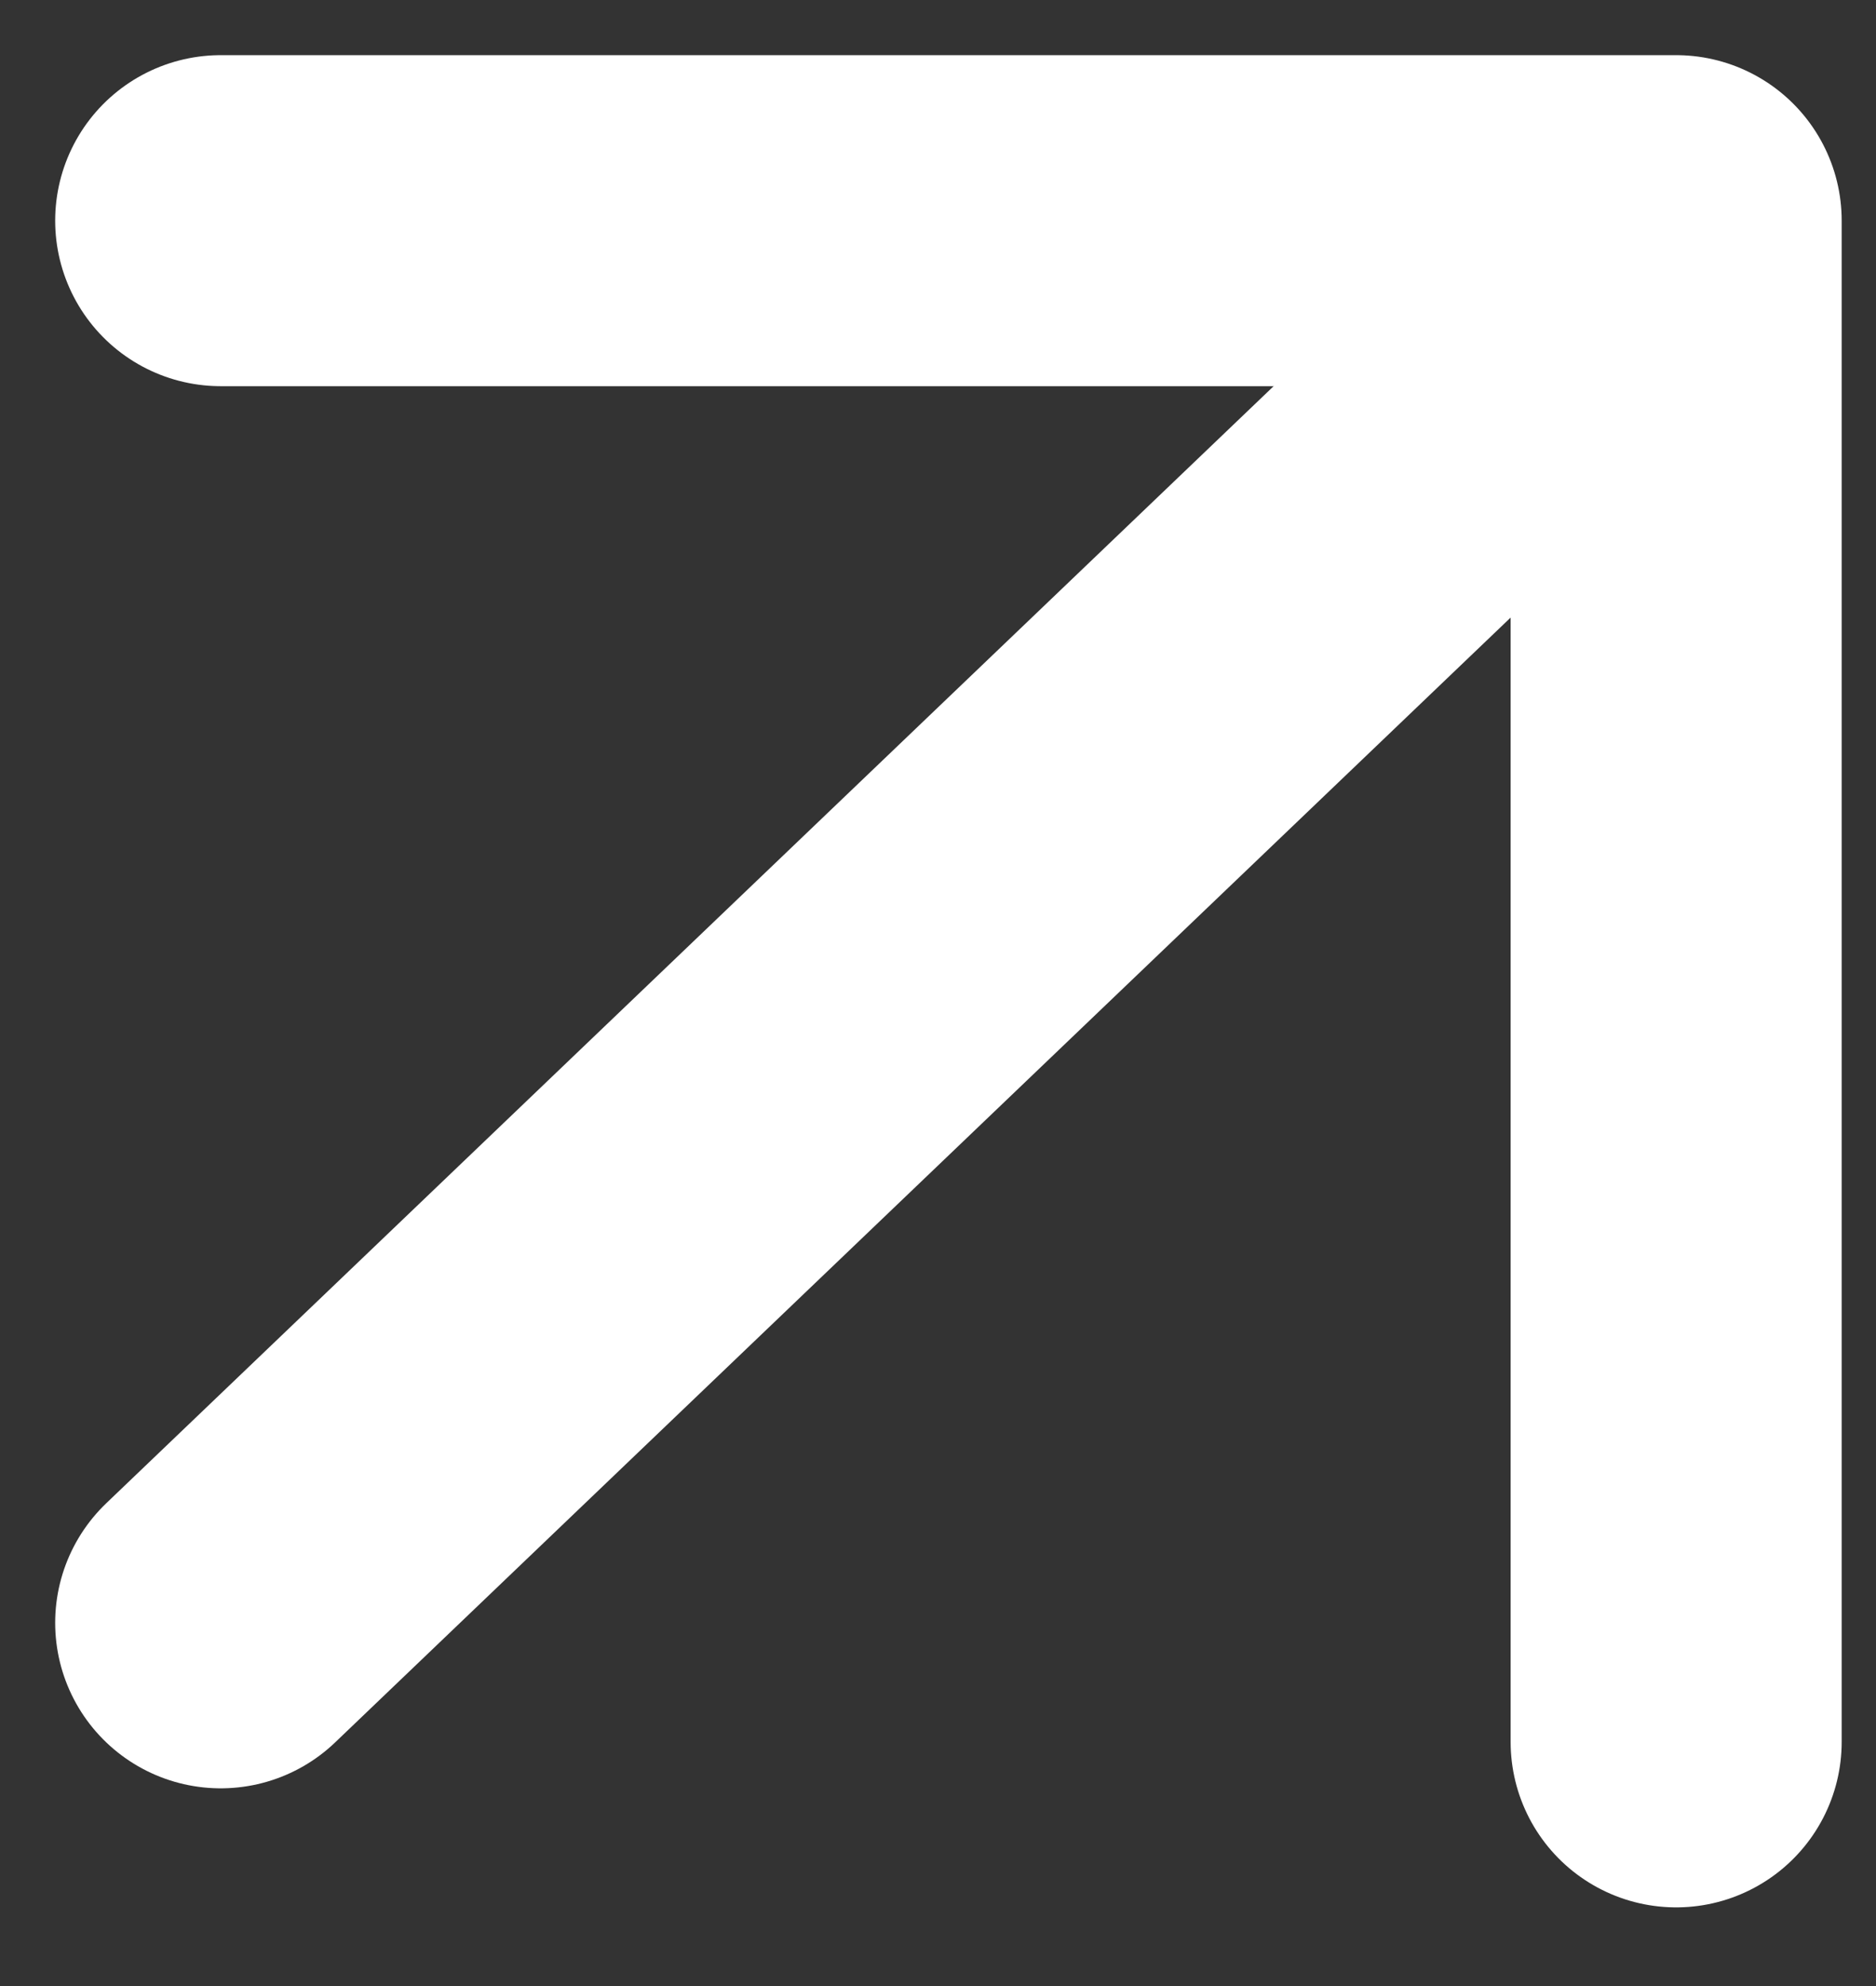 <svg xmlns="http://www.w3.org/2000/svg" width="17" height="18" viewBox="0 0 17 18" fill="none"><rect x="0" y="0" width="17" height="18" fill="#333333" stroke="none"/><path d="M2 14.708L14.97 2.295" stroke="white" stroke-width="3" stroke-linecap="round"></path><path d="M15.189 15.787L15.189 2L2 2" stroke="white" stroke-width="3" stroke-linecap="round" stroke-linejoin="round"></path></svg>